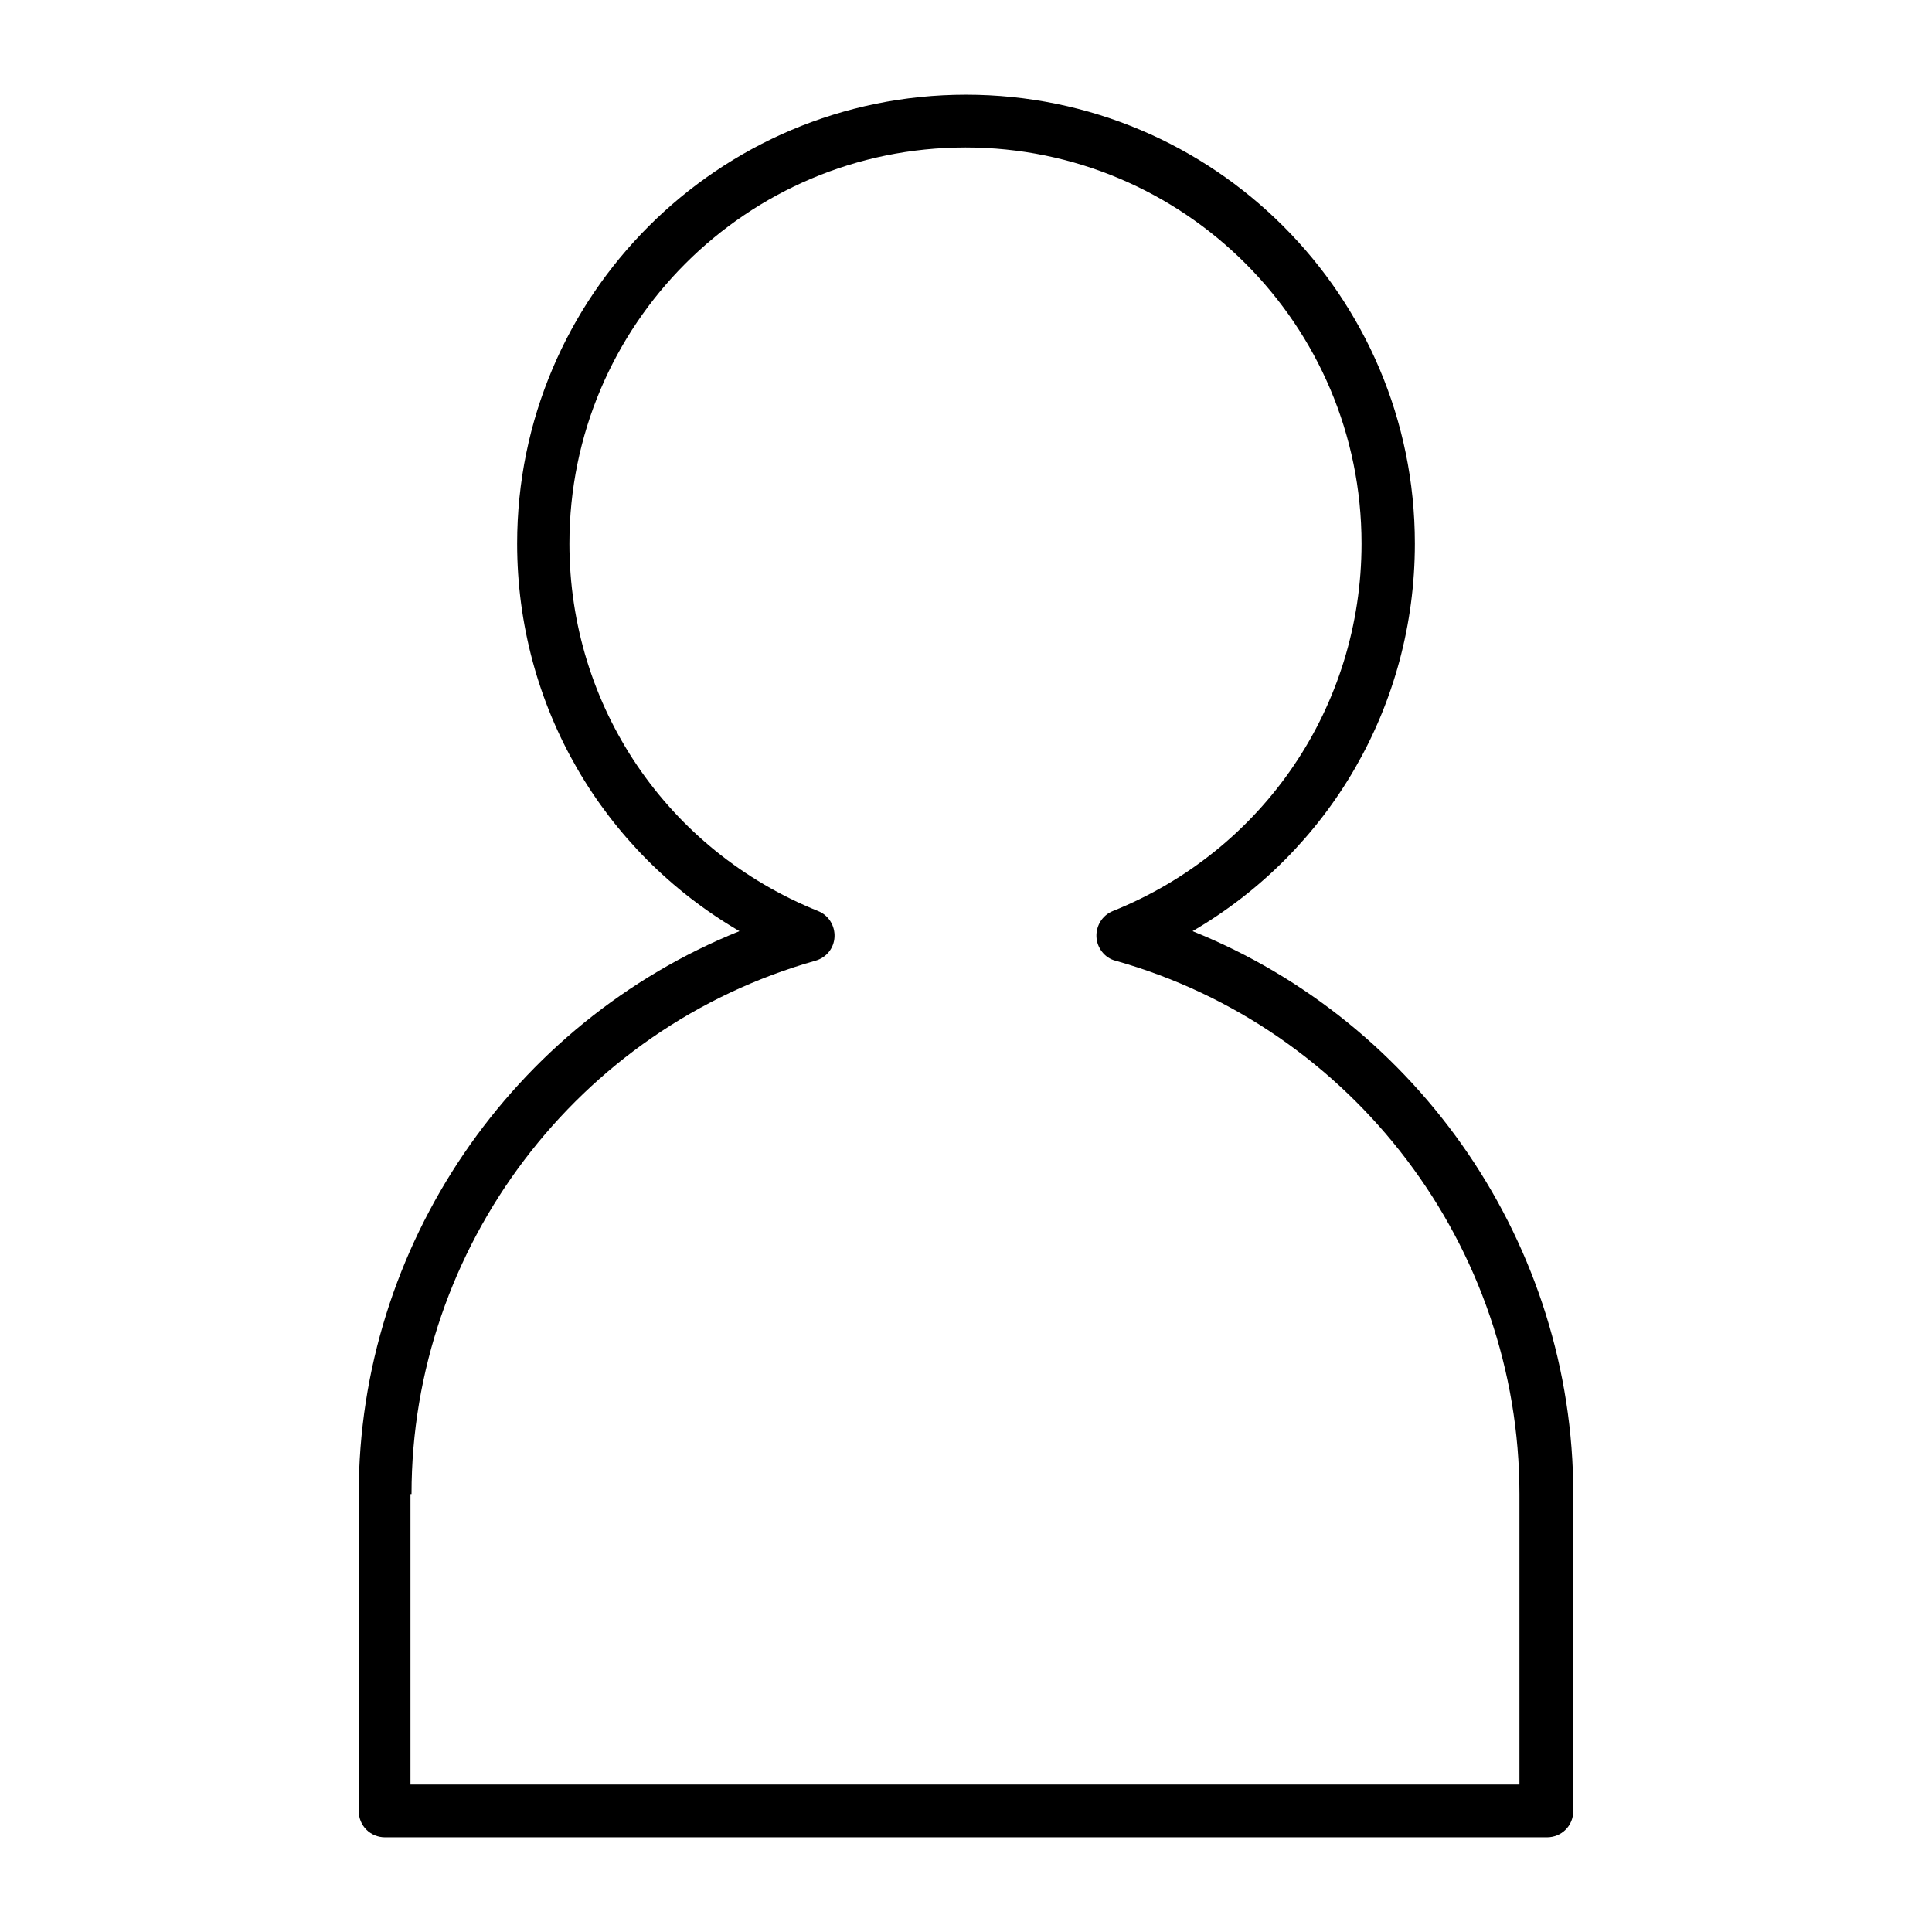 <?xml version="1.0" encoding="UTF-8"?>
<!-- The Best Svg Icon site in the world: iconSvg.co, Visit us! https://iconsvg.co -->
<svg fill="#000000" width="800px" height="800px" version="1.1" viewBox="144 144 512 512" xmlns="http://www.w3.org/2000/svg">
 <path d="m246.06 630.91h307.88c3.918 0 6.996-3.078 6.996-6.996v-83.969c0-65.914-40.723-124.97-100.9-149.18 36.246-21.133 58.918-59.758 58.918-102.72 0-65.637-53.32-118.95-118.95-118.95-65.637 0-118.96 53.32-118.96 118.95 0 42.965 22.672 81.59 58.918 102.72-60.176 24.211-100.9 83.27-100.9 149.18v83.969c0 3.918 3.078 6.996 7 6.996zm6.996-90.965c0-65.496 44.082-123.57 107.06-141.35 2.938-0.84 4.898-3.359 5.039-6.297s-1.539-5.738-4.34-6.856c-40.023-16.094-65.914-54.301-65.914-97.402 0-57.938 47.023-104.96 104.96-104.96s104.96 47.023 104.96 104.96c0 43.105-25.891 81.309-65.914 97.402-2.801 1.121-4.477 3.918-4.34 6.856 0.141 2.938 2.238 5.598 5.039 6.297 63.117 17.773 107.06 75.852 107.06 141.35v76.973h-293.89v-76.973z"/>
</svg>